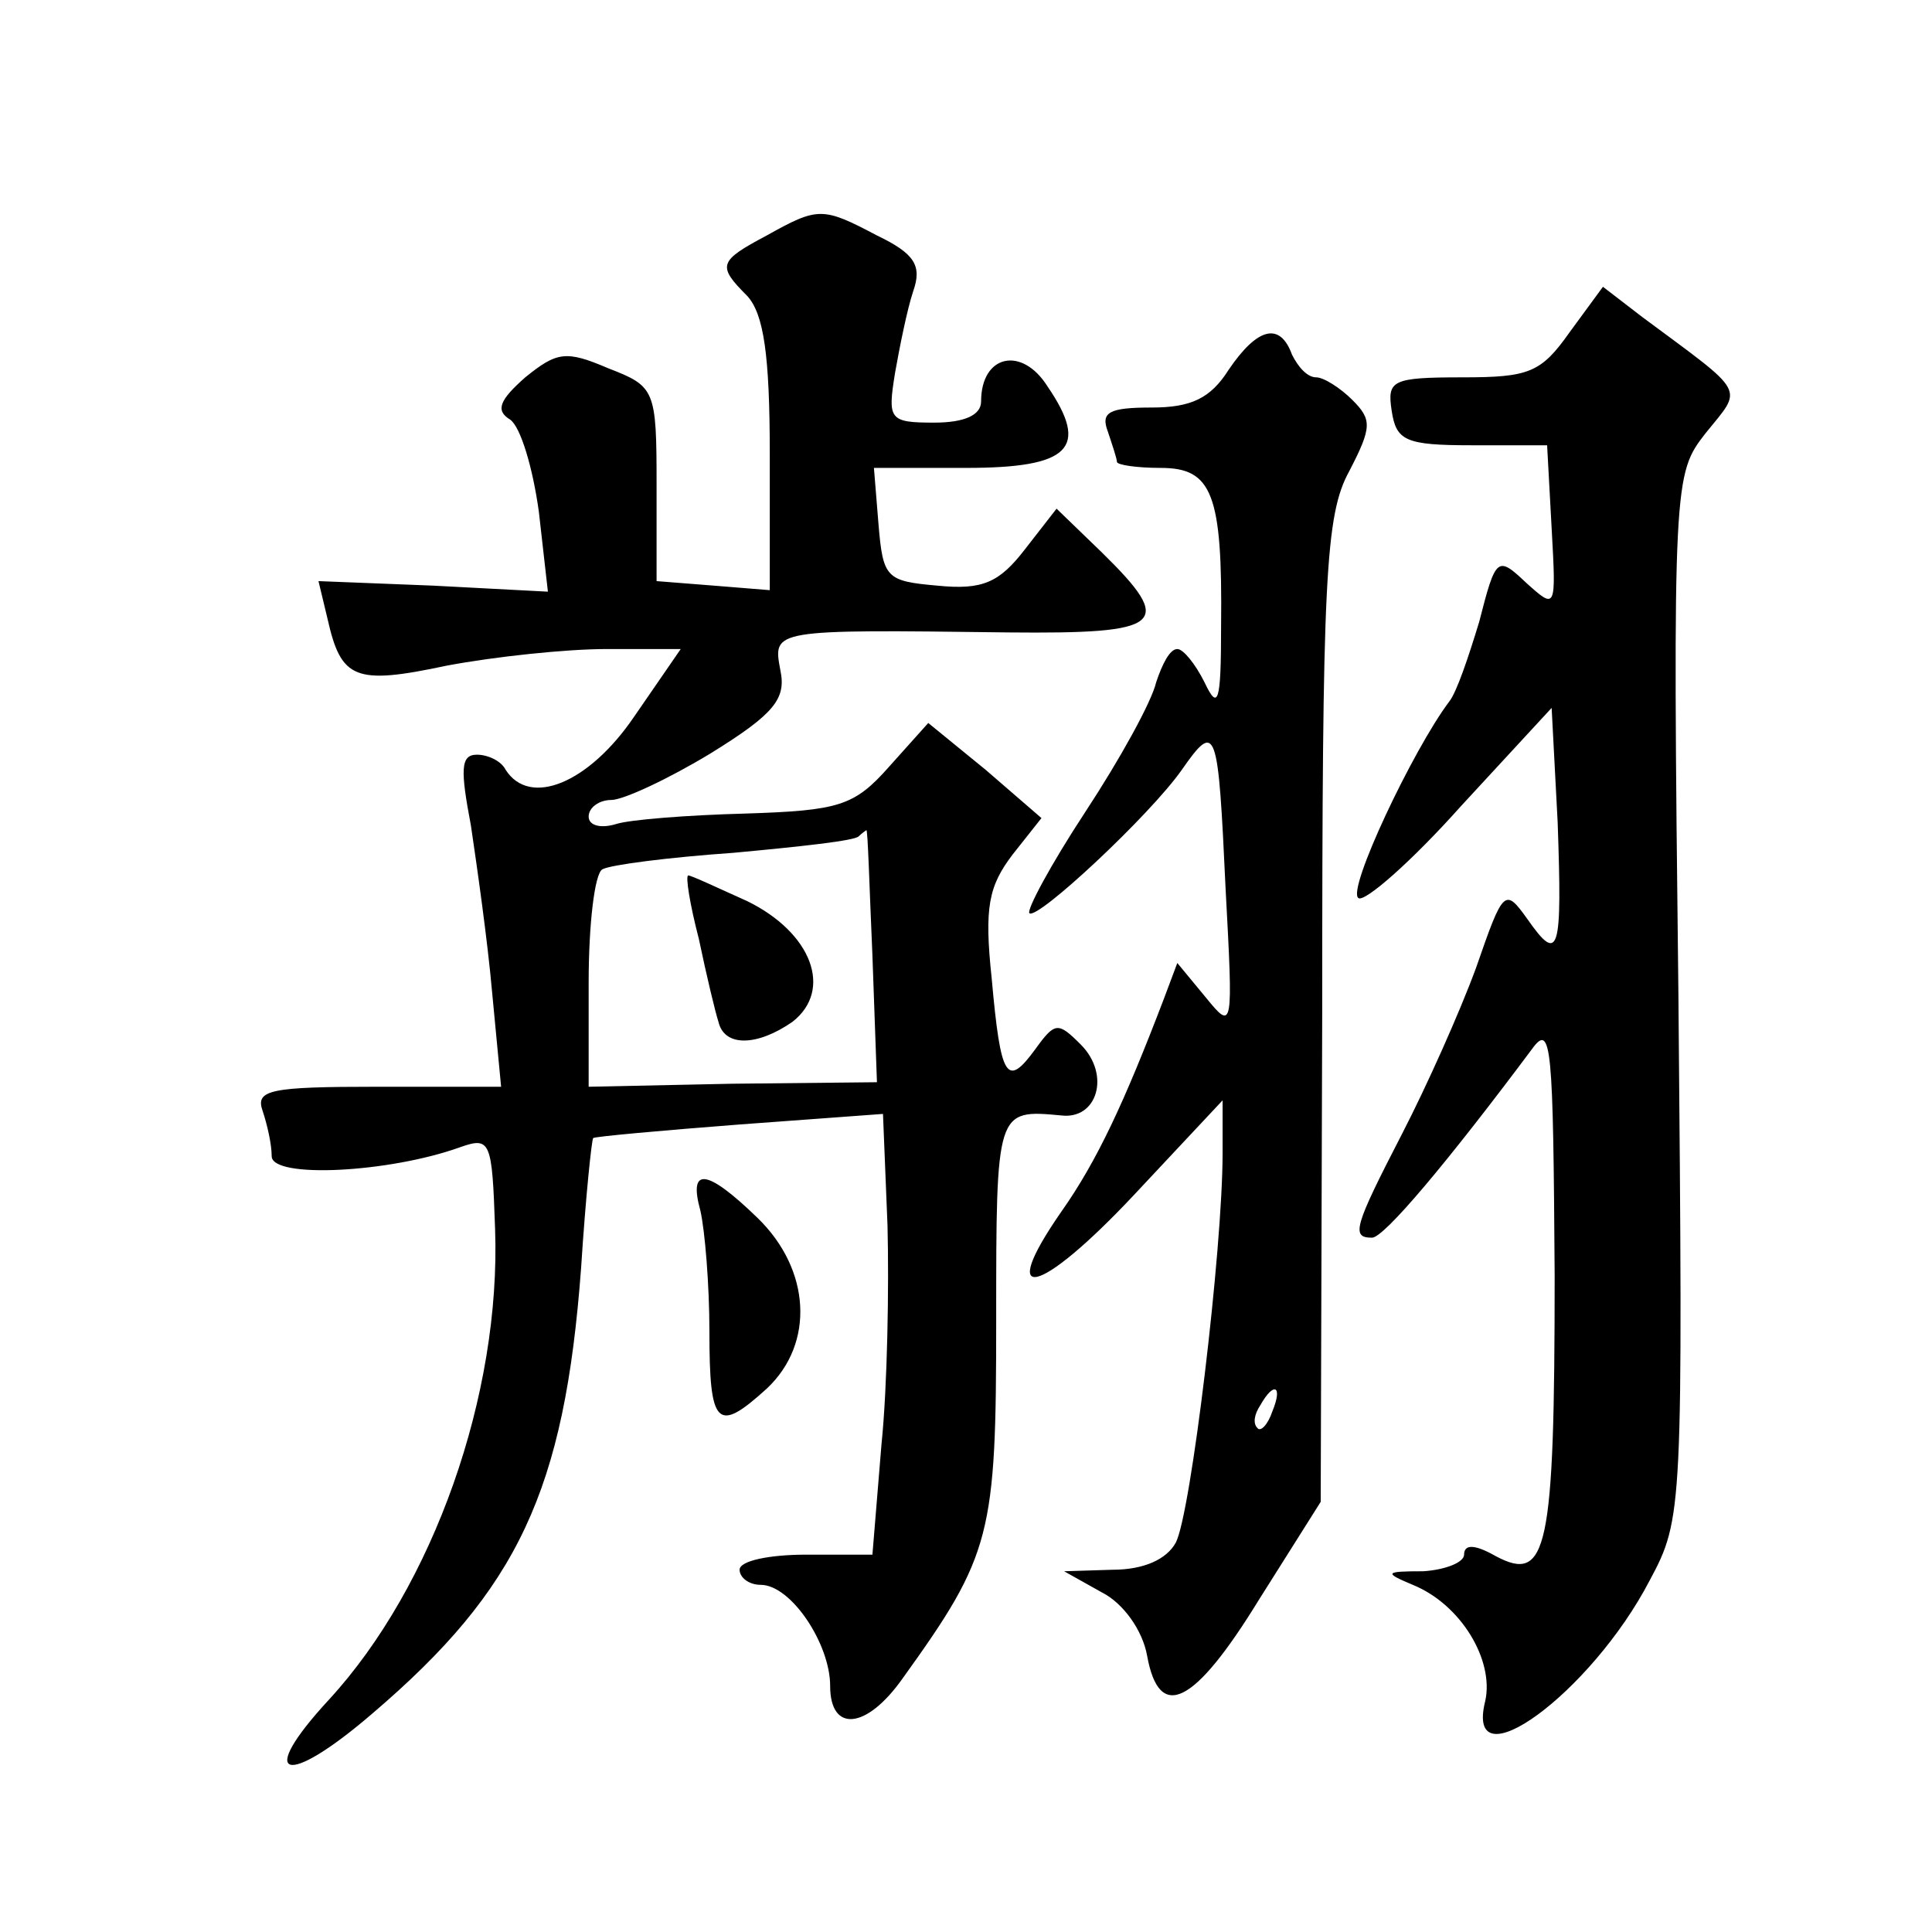 <?xml version="1.0" standalone="no"?>
<!DOCTYPE svg PUBLIC "-//W3C//DTD SVG 20010904//EN"
 "http://www.w3.org/TR/2001/REC-SVG-20010904/DTD/svg10.dtd">
<svg version="1.0" xmlns="http://www.w3.org/2000/svg"
 width="128pt" height="128pt" viewBox="0 0 128 128"
 preserveAspectRatio="xMidYMid meet">
<g transform="translate(0,128) scale(0.1,-0.1)"
fill="#0" stroke="none">
<path d="M508 1124 c-32 -17 -33 -20 -13 -40 11 -12 15 -39 15 -105 l0 -90 -37
3 -38 3 0 64 c0 63 -1 65 -32 77 -28 12 -34 11 -55 -6 -17 -15 -20 -22 -10 -28
7 -5 15 -32 19 -61 l6 -53 -76 4 -76 3 6 -25 c9 -40 18 -44 79 -31 32 6 79 11 106
11 l49 0 -31 -45 c-30 -44 -69 -60 -85 -35 -3 6 -12 10 -19 10 -11 0 -11 -10 -4
-47 4 -27 11 -76 14 -110 l6 -63 -82 0 c-71 0 -81 -2 -76 -16 3 -9 6 -22 6 -30
0 -15 78 -11 125 6 20 7 21 4 23 -54 4 -110 -41 -237 -110 -312 -49 -53 -29 -59
29 -9 96 82 127 147 138 295 3 47 7 85 8 86 1 1 45 5 97 9 l95 7 3 -74 c1 -40 0
-106 -4 -145 l-6 -73 -44 0 c-24 0 -44 -4 -44 -10 0 -5 6 -10 14 -10 20 0 46 -39
46 -67 0 -31 24 -29 48 5 59 82 62 95 62 237 0 140 0 140 43 136 24 -3 33 27 13
47 -15 15 -17 15 -30 -3 -19 -26 -23 -20 -29 47 -5 47 -2 61 14 82 l19 24 -37 32
-38 31 -26 -29 c-23 -26 -33 -29 -95 -31 -38 -1 -77 -4 -86 -7 -10 -3 -18 -1 -18
5 0 6 7 11 15 11 8 0 38 14 66 31 42 26 50 36 46 55 -5 27 -6 27 151 25 103 -1
111 5 62 53 l-30 29 -21 -27 c-17 -22 -28 -27 -58 -24 -34 3 -36 5 -39 41 l-3 37
61 0 c69 0 82 13 54 54 -17 27 -44 21 -44 -10 0 -9 -11 -14 -31 -14 -30 0 -31 2
-26 33 3 17 8 42 12 54 6 17 1 25 -24 37 -36 19 -39 19 -73 0z m70 -477 l3 -84
-96 -1 -95 -2 0 69 c0 39 4 72 9 75 5 3 44 8 87 11 43 4 81 8 83 11 2 2 5 4 5 4
1 0 2 -38 4 -83z M463 658 c5 -24 11 -49 13 -55 4 -17 26 -16 49 0 27 21 13 59
-30 80 -20 9 -37 17 -39 17 -2 0 1 -19 7 -42z M1040 1060 c-19 -27 -27 -30 -71
-30 -47 0 -50 -2 -47 -22 3 -20 9 -23 53 -23 l50 0 3 -55 c3 -54 3 -54 -17 -36
-19 18 -20 17 -31 -26 -7 -23 -15 -47 -20 -53 -24 -32 -68 -125 -60 -130 4 -3 35
24 68 61 l60 65 4 -76 c3 -86 1 -94 -20 -64 -15 21 -16 20 -34 -32 -11 -30 -33
-79 -49 -110 -32 -62 -34 -69 -20 -69 8 0 50 50 106 125 13 18 14 2 15 -150 0 -183
-5 -204 -39 -186 -14 8 -21 8 -21 1 0 -5 -12 -10 -27 -11 -26 0 -26 -1 -7 -9 32
-13 54 -50 48 -77 -14 -56 70 5 109 80 22 41 22 46 19 387 -4 343 -3 346 18 373
25 31 28 25 -42 77 l-26 20 -22 -30z M814 1035 c-12 -19 -25 -25 -51 -25 -28 0
-34 -3 -29 -16 3 -9 6 -18 6 -20 0 -2 13 -4 29 -4 34 0 41 -17 40 -105 0 -51 -2
-56 -11 -37 -6 12 -14 22 -18 22 -5 0 -10 -10 -14 -22 -3 -13 -24 -51 -47 -86 -23
-35 -39 -65 -37 -67 5 -5 80 65 101 95 23 33 24 28 29 -79 5 -93 5 -94 -13 -72
l-19 23 -9 -24 c-26 -68 -44 -107 -68 -141 -43 -62 -15 -56 48 11 l59 63 0 -35
c0 -64 -21 -239 -31 -258 -6 -11 -21 -18 -42 -18 l-32 -1 25 -14 c14 -7 27 -25
30 -42 8 -44 31 -33 74 37 l41 65 1 325 c0 287 2 329 18 358 15 29 15 34 2 47 -8
8 -19 15 -24 15 -6 0 -12 7 -16 15 -8 22 -23 18 -42 -10z m29 -690 c-3 -9 -8 -14
-10 -11 -3 3 -2 9 2 15 9 16 15 13 8 -4z M464 478 c3 -13 6 -49 6 -80 0 -63 5 -68
38 -38 32 30 29 79 -6 113 -34 33 -46 34 -38 5z"/>
</g>
</svg>

